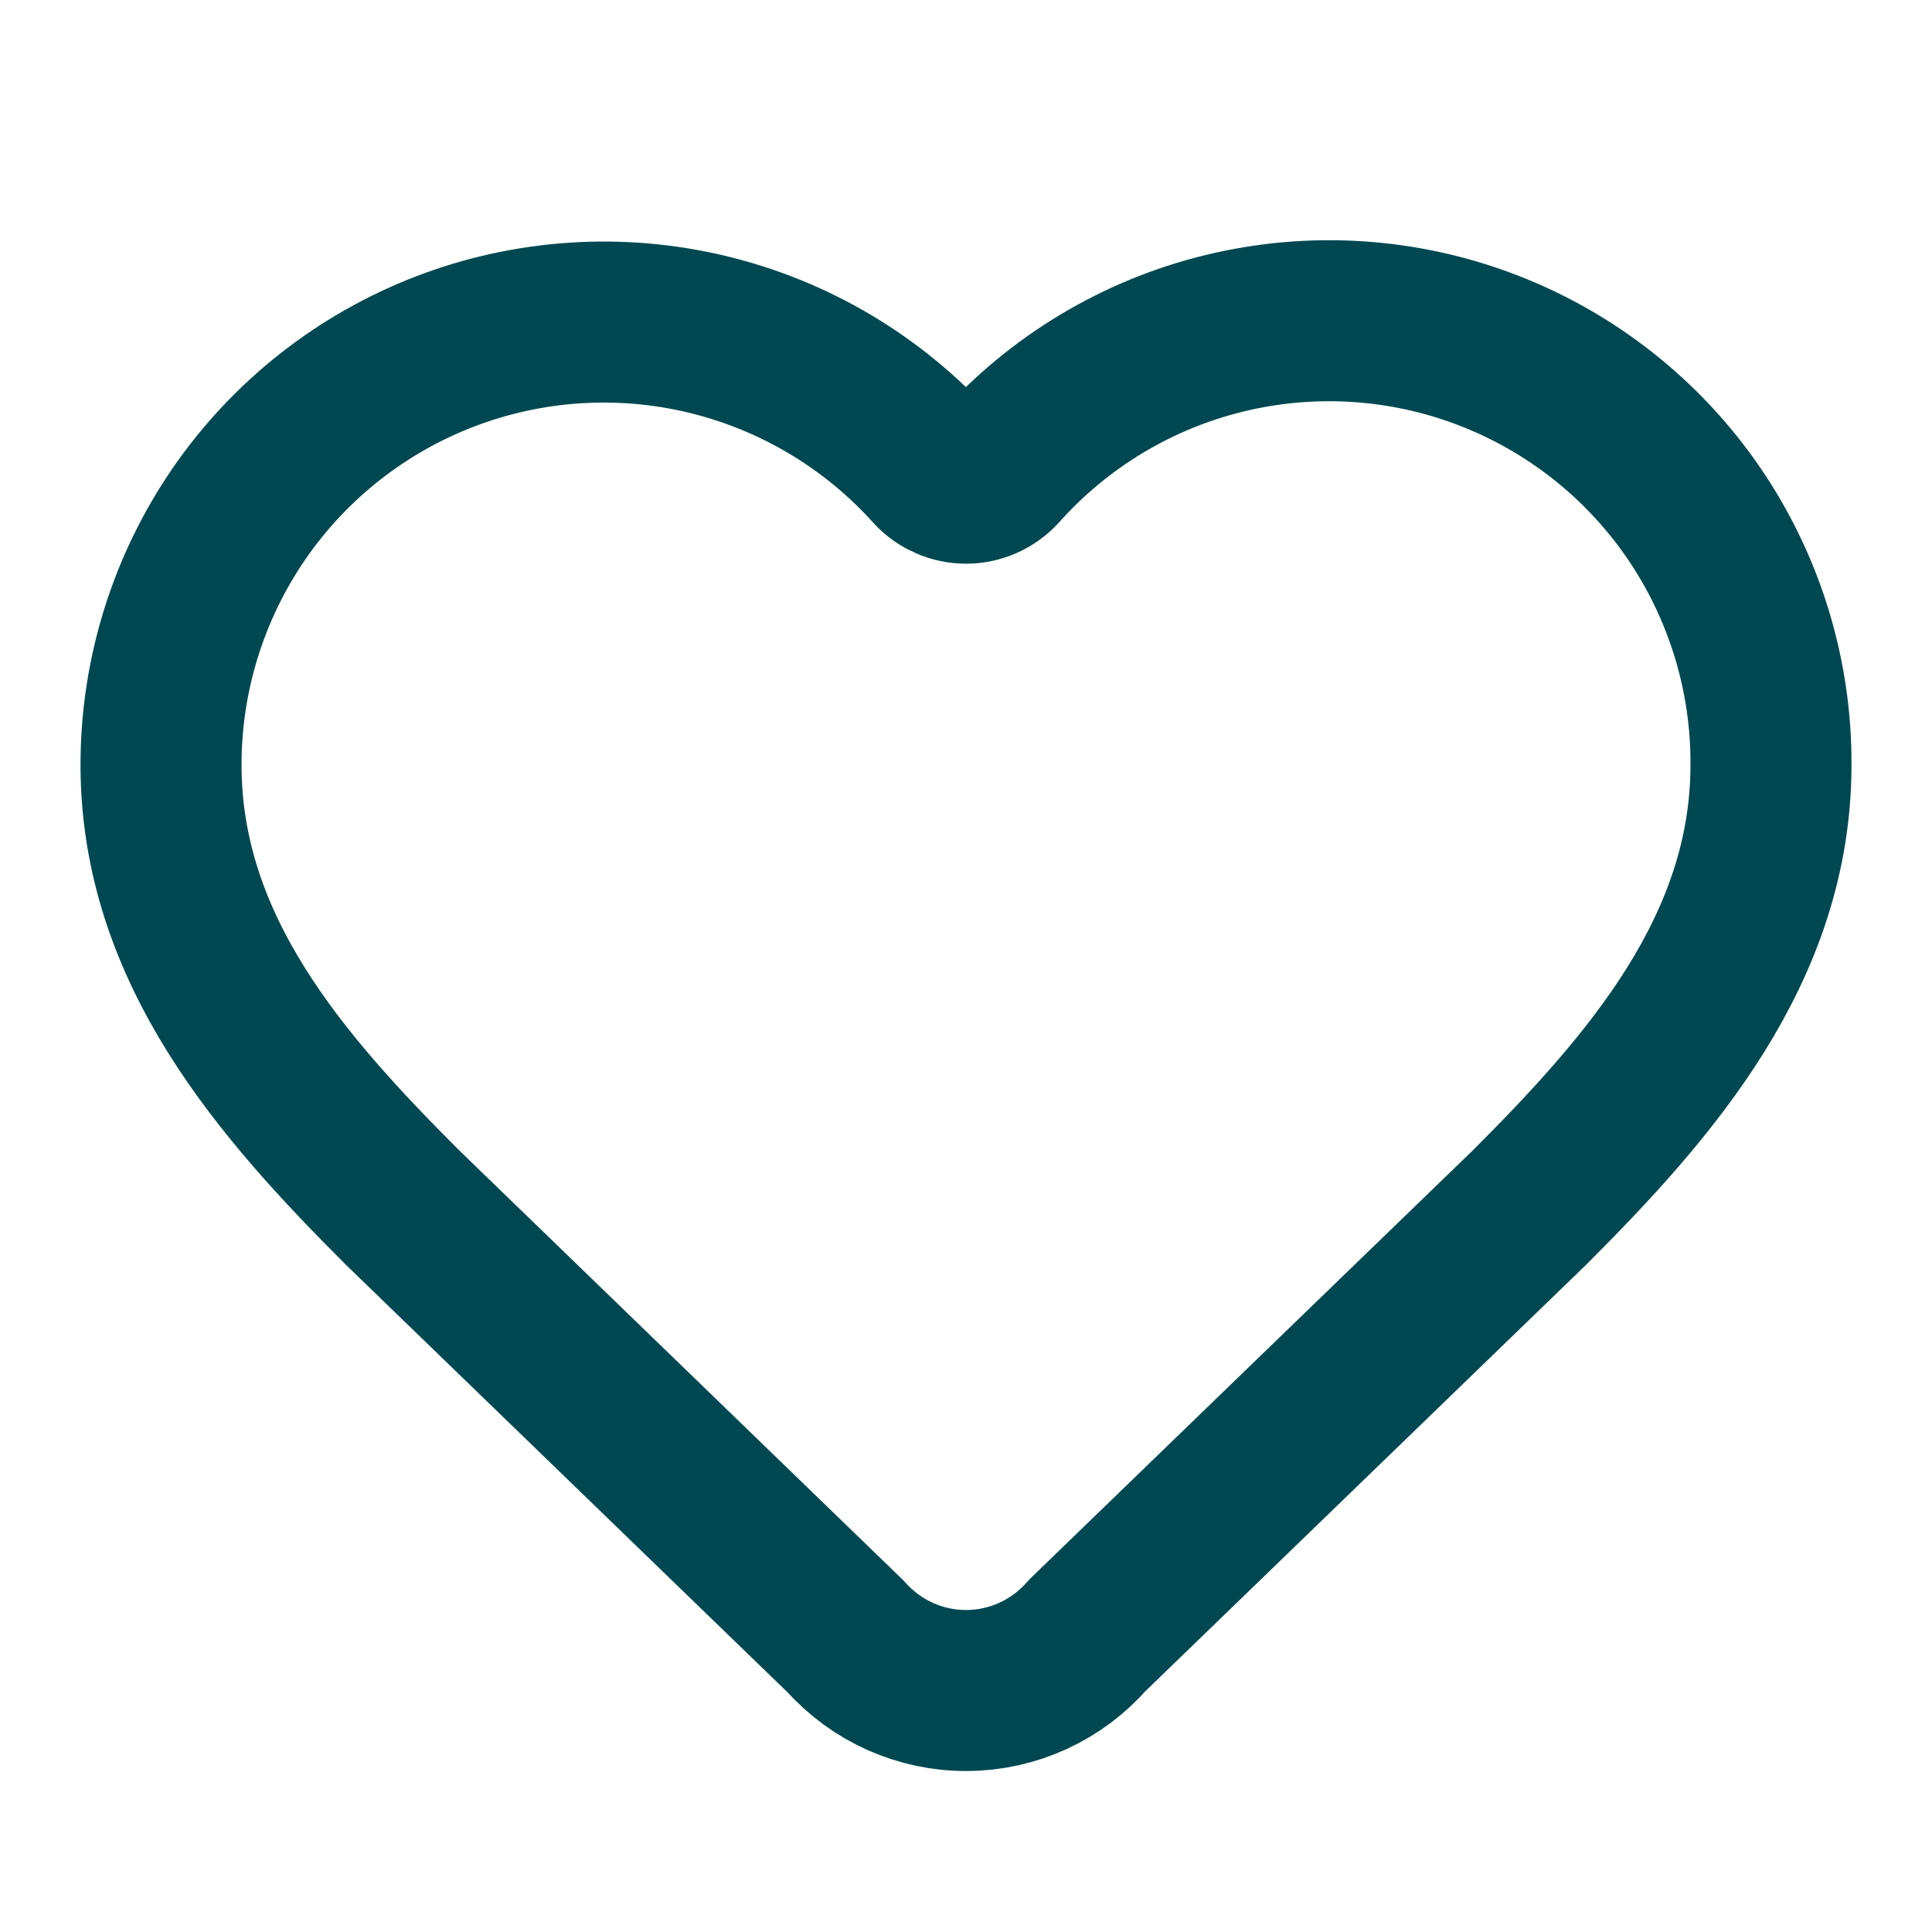 <svg width="32" height="32" viewBox="0 0 32 32" fill="none" xmlns="http://www.w3.org/2000/svg">
<path d="M2.667 12.667C2.667 11.184 3.117 9.735 3.957 8.512C4.798 7.29 5.99 6.351 7.375 5.82C8.761 5.289 10.275 5.191 11.717 5.538C13.16 5.886 14.463 6.662 15.455 7.766C15.524 7.841 15.609 7.9 15.703 7.941C15.796 7.982 15.898 8.003 16 8.003C16.102 8.003 16.203 7.982 16.297 7.941C16.391 7.9 16.475 7.841 16.545 7.766C17.534 6.655 18.837 5.872 20.282 5.52C21.727 5.168 23.245 5.265 24.633 5.797C26.022 6.33 27.215 7.272 28.055 8.499C28.894 9.727 29.34 11.18 29.333 12.667C29.333 15.721 27.333 18.001 25.333 20.001L18.011 27.085C17.762 27.37 17.456 27.599 17.112 27.757C16.768 27.915 16.395 27.998 16.016 28C15.638 28.003 15.264 27.924 14.918 27.771C14.572 27.617 14.263 27.392 14.011 27.11L6.667 20.001C4.667 18.001 2.667 15.734 2.667 12.667Z" stroke="#004851" stroke-width="2.667" stroke-linecap="square" stroke-linejoin="round"/>
</svg>
